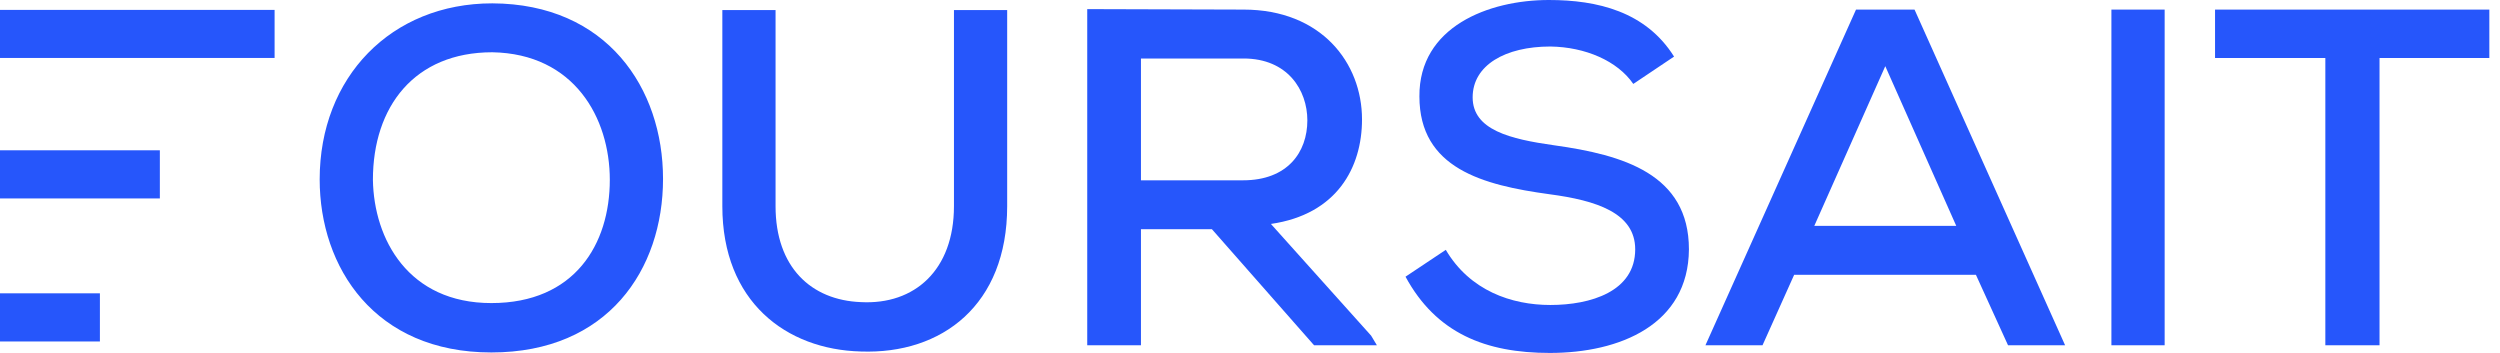 <svg width="170" height="24" viewBox="0 0 170 24" fill="none" xmlns="http://www.w3.org/2000/svg">
<path d="M33.477 0.228C41.271 0.261 45.086 6 45.086 12.163C45.086 18.326 41.336 23.967 33.412 23.967C25.488 23.967 21.738 18.196 21.738 12.196C21.738 5.25 26.597 0.228 33.477 0.228ZM25.358 12.228C25.423 16.272 27.771 20.609 33.412 20.609C39.086 20.609 41.467 16.598 41.467 12.228C41.467 8.022 39.053 3.652 33.477 3.554C28.195 3.554 25.358 7.239 25.358 12.228Z" fill="#2656FB"/>
<path d="M64.869 0.685H68.488V14.022C68.488 20.739 64.053 24.098 58.542 23.902C53.456 23.772 49.119 20.511 49.119 14.022V0.685H52.738V14.022C52.738 18.163 55.151 20.413 58.542 20.544C62.195 20.739 64.869 18.359 64.869 14.022V0.685Z" fill="#2656FB"/>
<path d="M93.237 22.826L93.628 23.478H89.356L82.411 15.587H77.585V23.478H73.932V0.62C77.487 0.62 81.008 0.652 84.563 0.652C89.845 0.652 92.617 4.272 92.617 8.12C92.617 11.38 90.921 14.576 86.421 15.228L93.237 22.826ZM84.563 3.978H77.585V12.261H84.53C87.563 12.261 88.9 10.337 88.9 8.185C88.9 6.13 87.563 3.978 84.563 3.978Z" fill="#2656FB"/>
<path d="M113.836 3.848L111.064 5.707C109.988 4.141 107.803 3.196 105.423 3.163C102.357 3.163 100.14 4.435 100.14 6.62C100.14 8.837 102.684 9.457 105.684 9.88C110.379 10.533 114.847 11.837 114.847 16.956C114.814 22.076 110.151 24 105.39 24C101.02 24 97.662 22.663 95.575 18.815L98.314 16.989C99.944 19.761 102.781 20.739 105.423 20.739C108.162 20.739 111.194 19.826 111.194 16.956C111.194 14.478 108.553 13.63 105.357 13.207C100.825 12.587 96.52 11.446 96.52 6.554C96.488 1.826 101.216 0 105.325 0C108.618 0 111.912 0.783 113.836 3.848Z" fill="#2656FB"/>
<path d="M136.546 23.478L134.362 18.685H122.003L119.851 23.478H115.97L126.209 0.652H130.188L140.427 23.478H136.546ZM133.025 15.359L128.199 4.5L123.372 15.359H133.025Z" fill="#2656FB"/>
<path d="M147.196 23.478H143.576V0.652H147.196V23.478Z" fill="#2656FB"/>
<path d="M158.123 23.478V3.946H150.623V0.652C157.177 0.652 162.721 0.652 169.275 0.652V3.946H161.808V23.478H158.123Z" fill="#2656FB"/>
<rect y="0.673" width="18.672" height="3.268" fill="#2656FB"/>
<rect y="10.22" width="10.87" height="3.274" fill="#2656FB"/>
<rect y="19.946" width="6.793" height="3.274" fill="#2656FB"/>
</svg>
